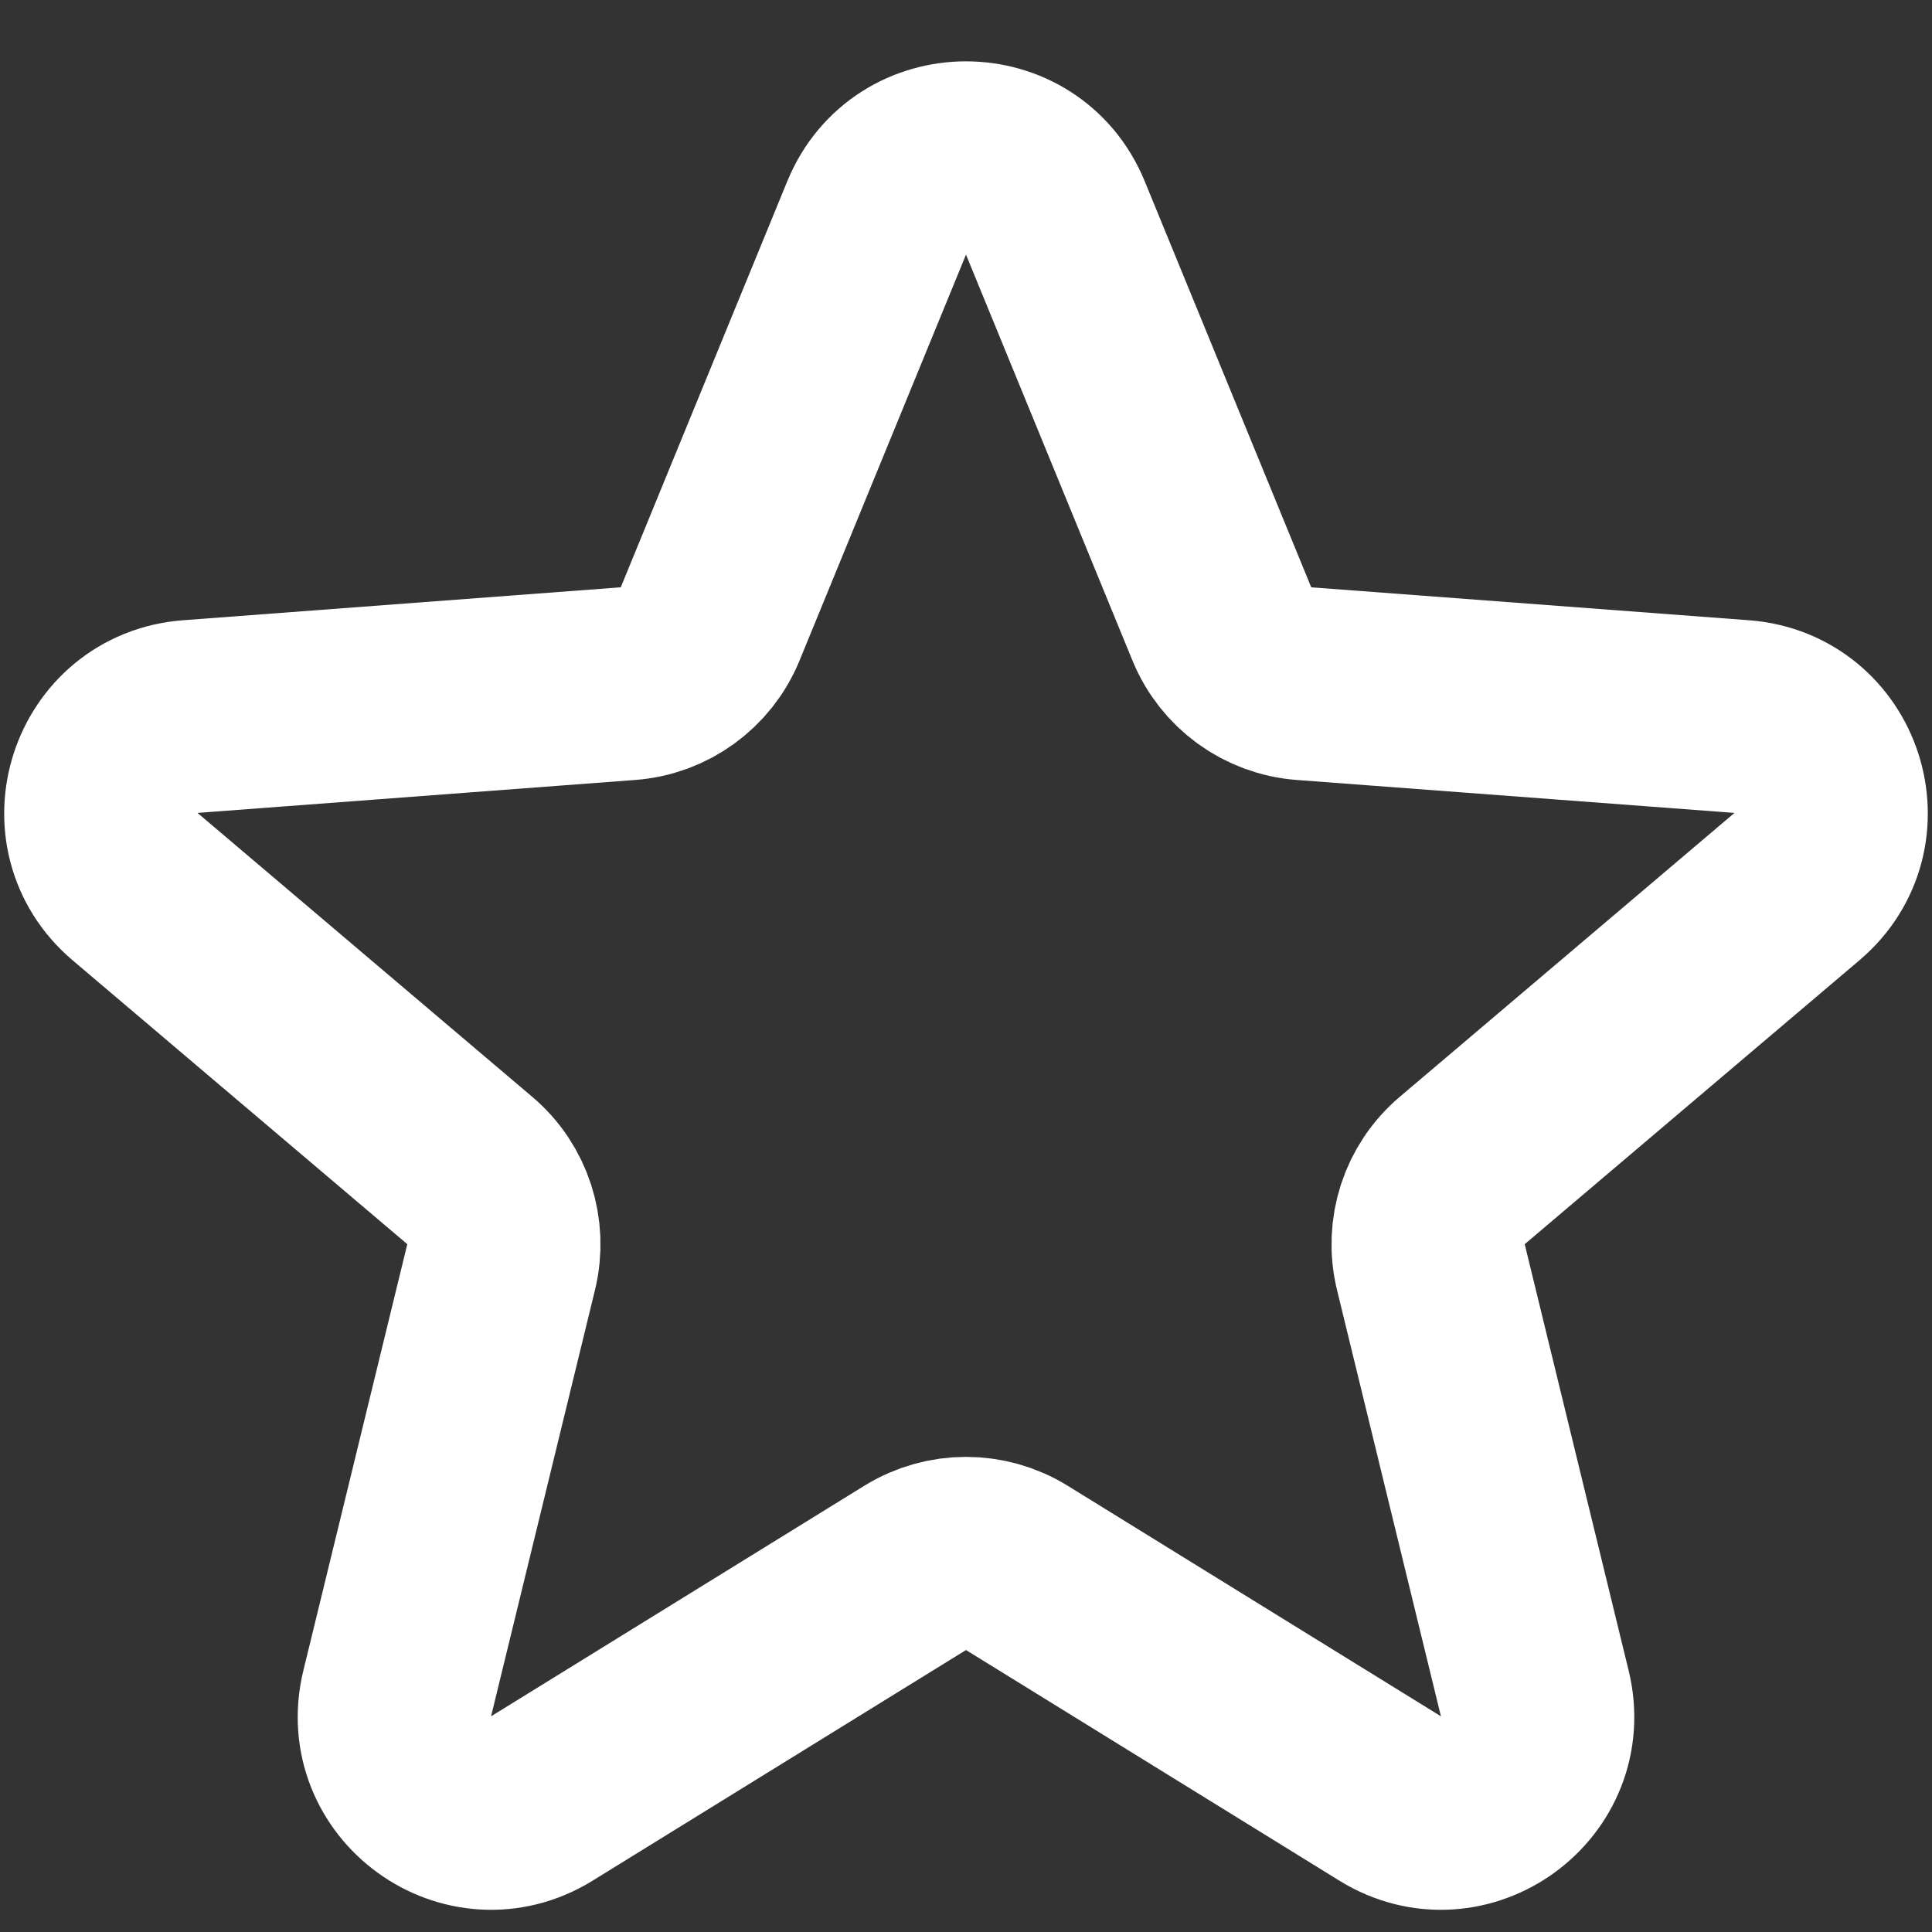 <svg width="20" height="20" viewBox="0 0 20 20" fill="none" xmlns="http://www.w3.org/2000/svg">
<rect x="0" y="0" width="20" height="20" fill="#333333" stroke="none"/>
<path d="M9.075 2.256C9.414 1.428 10.586 1.428 10.925 2.256L12.649 6.46C12.793 6.81 13.122 7.049 13.499 7.077L18.03 7.418C18.922 7.485 19.284 8.599 18.602 9.178L15.137 12.117C14.848 12.361 14.723 12.748 14.812 13.116L15.888 17.53C16.1 18.399 15.152 19.088 14.391 18.618L10.525 16.23C10.203 16.032 9.797 16.032 9.475 16.23L5.609 18.618C4.848 19.088 3.9 18.399 4.112 17.53L5.188 13.116C5.277 12.748 5.152 12.361 4.863 12.117L1.398 9.178C0.716 8.599 1.078 7.485 1.97 7.418L6.5 7.077C6.878 7.049 7.207 6.81 7.351 6.46L9.075 2.256Z" stroke="white" stroke-width="2"/>
</svg>
